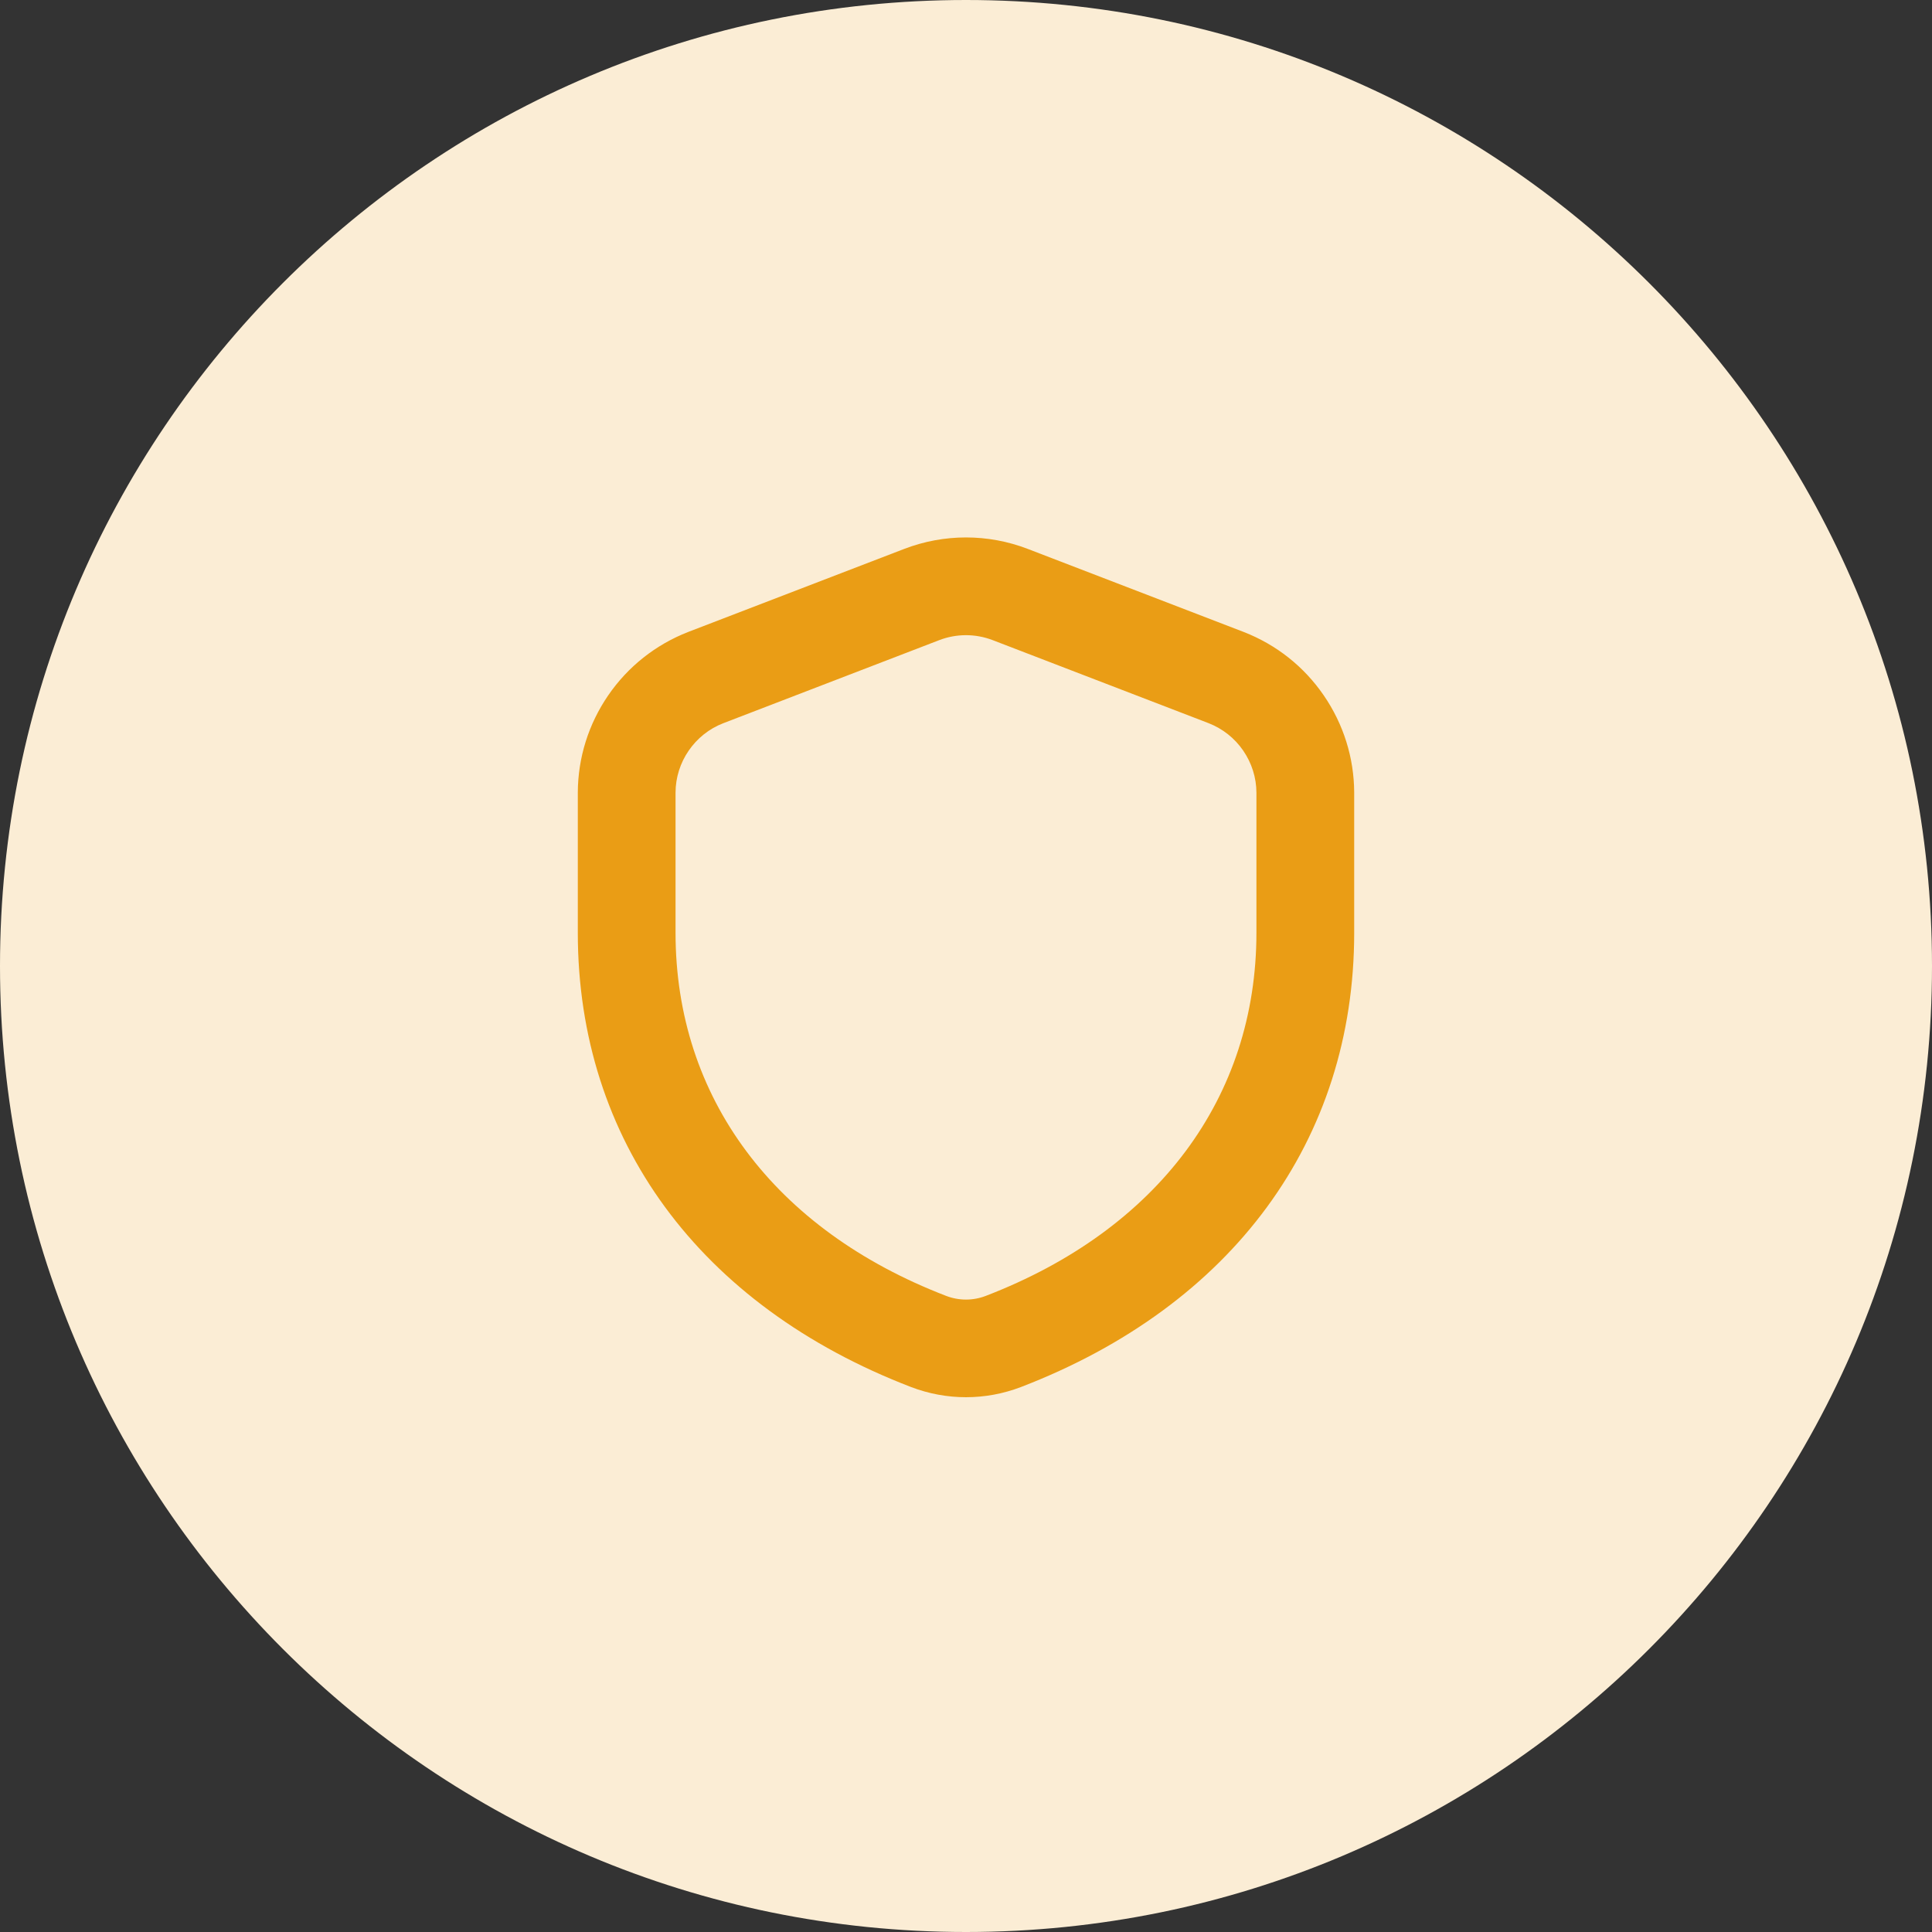 <?xml version="1.0" encoding="UTF-8"?> <svg xmlns="http://www.w3.org/2000/svg" width="56" height="56" viewBox="0 0 56 56" fill="none"><rect x="0" y="0" width="56" height="56" fill="#333333" stroke="none"/><g clip-path="url(#clip0_1336_132)"><path d="M28 56C43.464 56 56 43.464 56 28C56 12.536 43.464 0 28 0C12.536 0 0 12.536 0 28C0 43.464 12.536 56 28 56Z" fill="#FBEDD5"></path><path d="M38.369 20.155C37.797 19.321 36.996 18.687 36.052 18.319L29.792 15.911C28.637 15.467 27.363 15.467 26.208 15.911L19.944 18.319C19.003 18.687 18.202 19.321 17.63 20.154C17.058 20.988 16.752 21.963 16.748 22.974V27.036C16.748 33.042 20.268 37.842 26.405 40.203C26.919 40.4 27.46 40.499 28 40.499C28.54 40.499 29.081 40.4 29.595 40.203C35.732 37.841 39.252 33.042 39.252 27.036V22.974C39.248 21.963 38.942 20.989 38.369 20.155ZM36.418 22.977V27.037C36.418 31.808 33.56 35.643 28.576 37.561C28.205 37.705 27.796 37.705 27.422 37.561C22.439 35.643 19.581 31.808 19.581 27.037V22.977C19.581 22.091 20.137 21.282 20.964 20.963L27.224 18.555C27.474 18.459 27.737 18.411 27.999 18.411C28.261 18.411 28.524 18.459 28.774 18.555L35.033 20.962C35.441 21.122 35.788 21.396 36.036 21.758C36.283 22.119 36.417 22.541 36.418 22.977Z" fill="#EA9D15"></path></g><defs><clipPath id="clip0_1336_132"><rect width="56" height="56" fill="white"></rect></clipPath></defs></svg> 